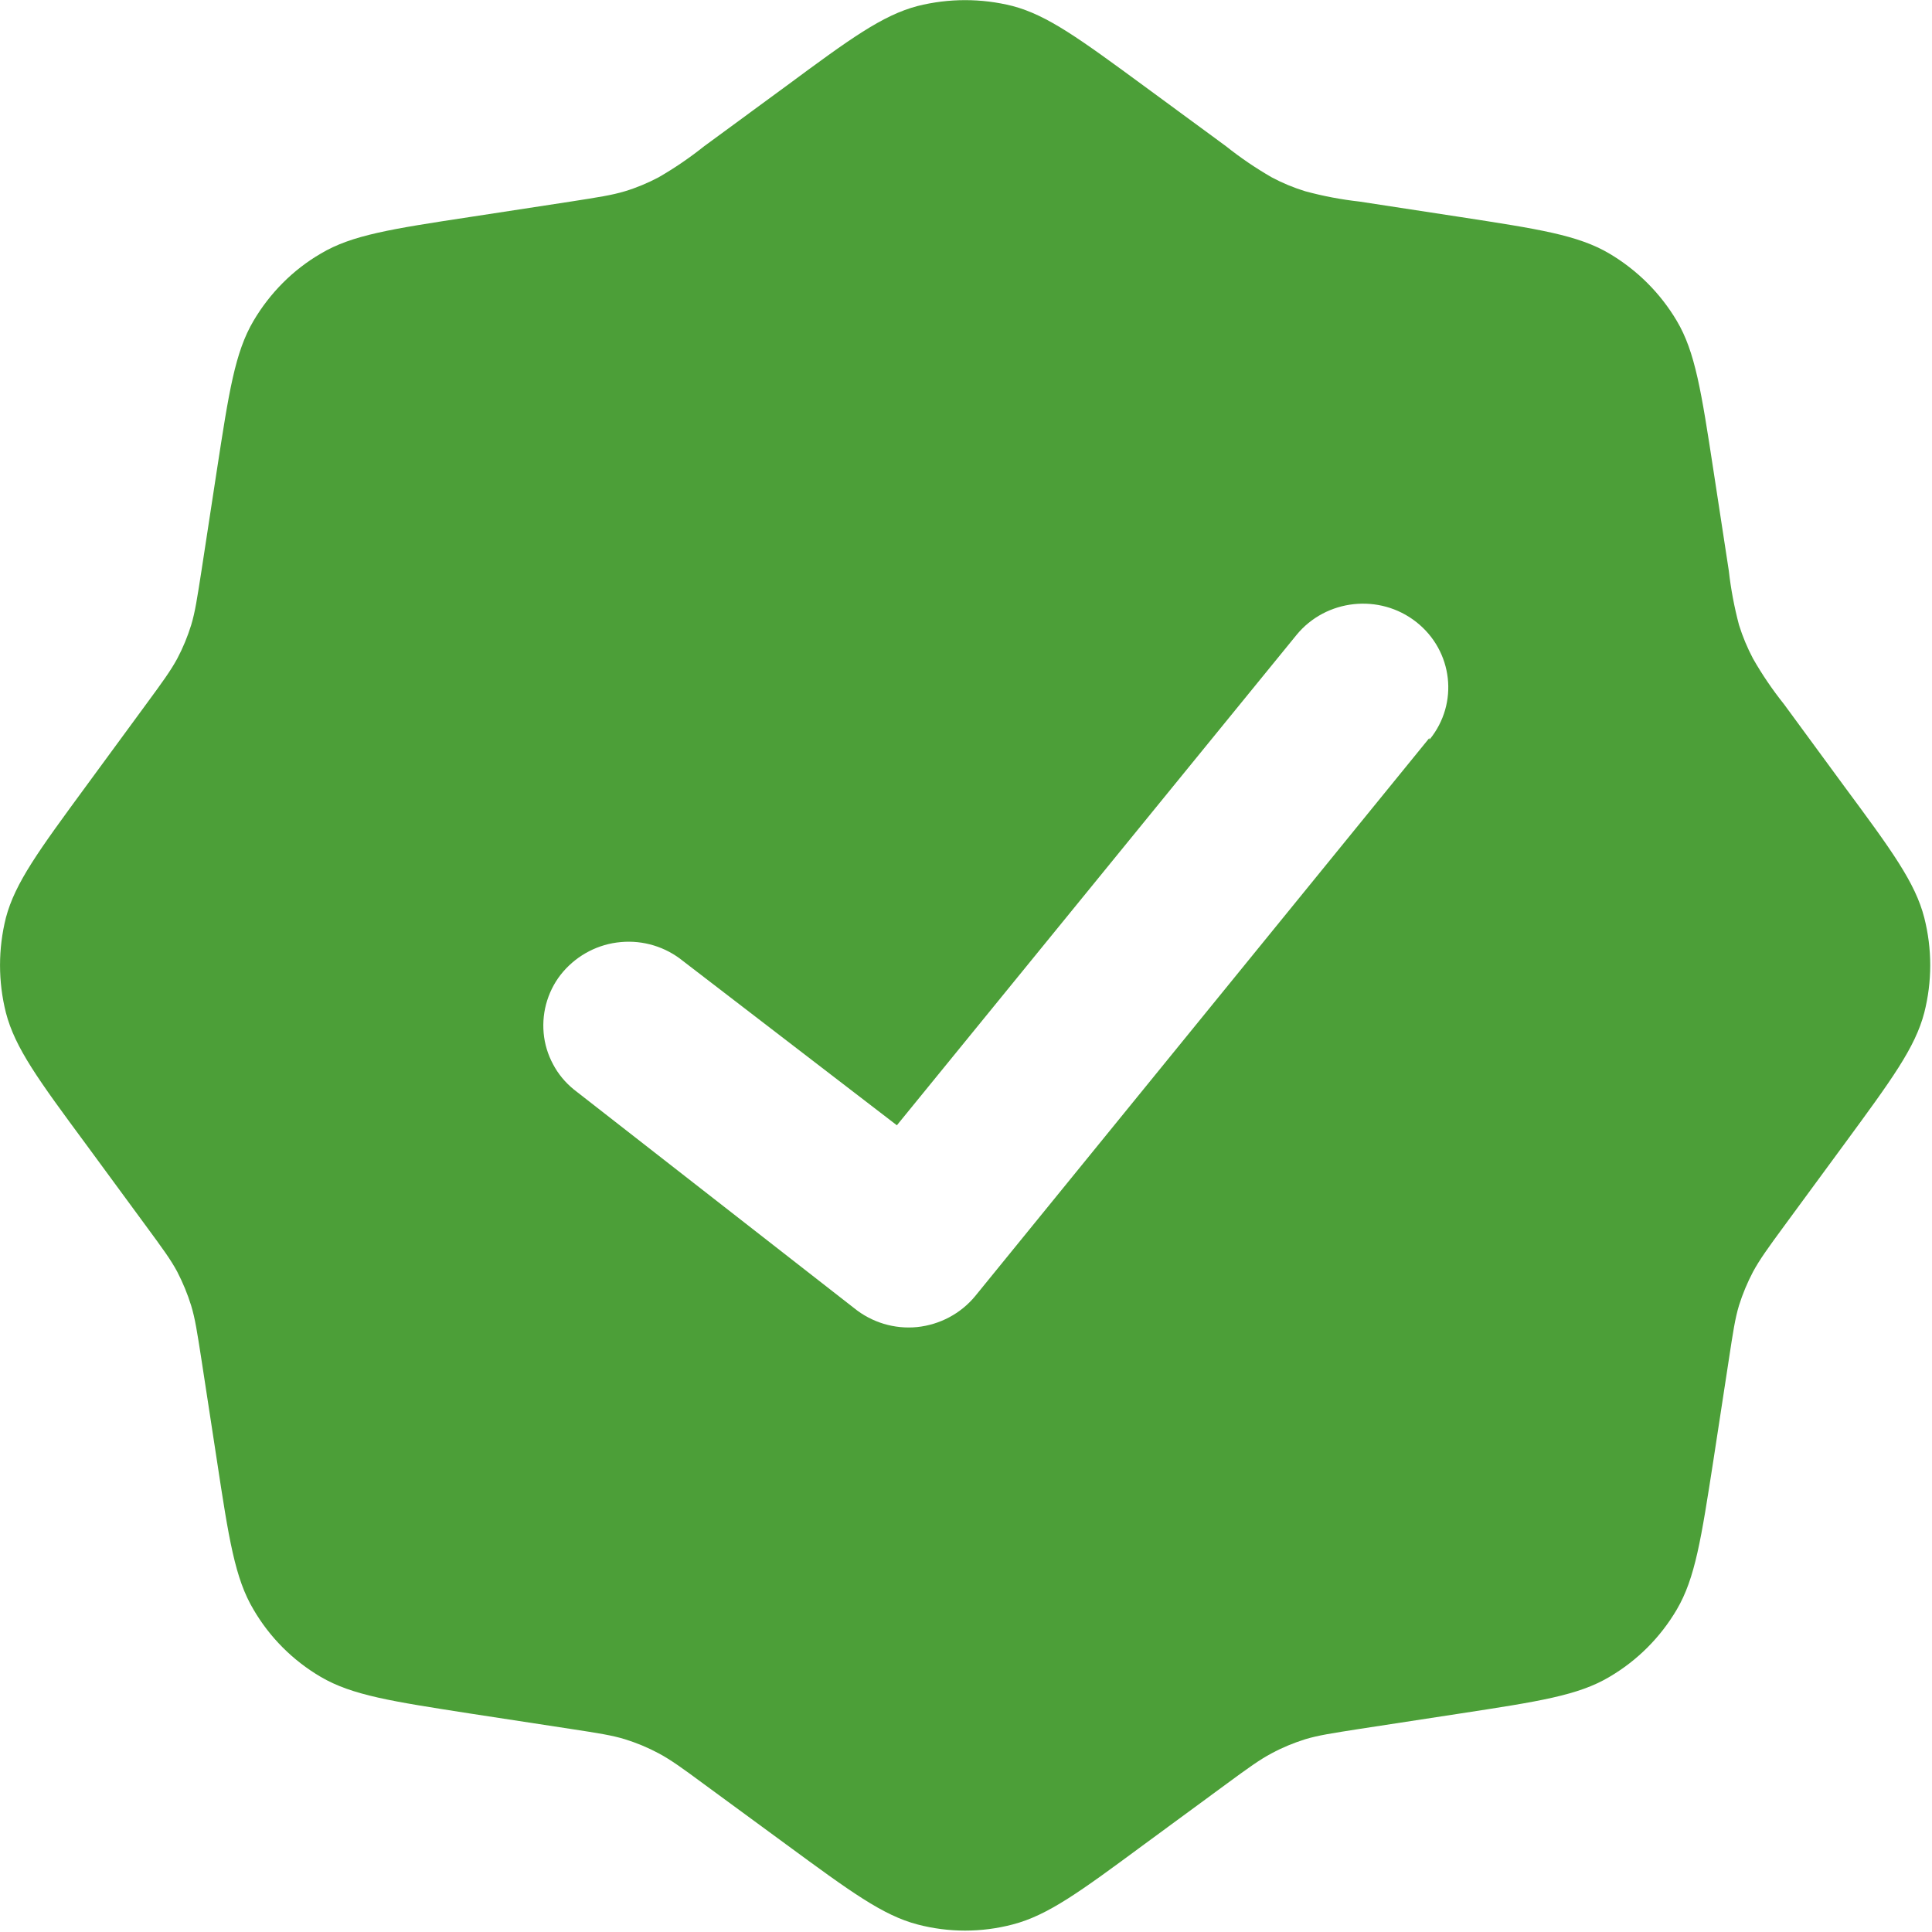 <svg width="18" height="18" viewBox="0 0 18 18" fill="none" xmlns="http://www.w3.org/2000/svg">
<g clip-path="url(#clip0_267_5437)">
<path fill-rule="evenodd" clip-rule="evenodd" d="M7.323 0.803L6.561 1.362C6.427 1.469 6.285 1.566 6.136 1.652C6.036 1.705 5.931 1.749 5.822 1.782C5.699 1.819 5.572 1.838 5.317 1.878L4.383 2.021C3.646 2.133 3.277 2.19 2.988 2.363C2.729 2.514 2.515 2.73 2.362 2.989C2.189 3.282 2.133 3.651 2.02 4.384L1.877 5.318C1.837 5.573 1.818 5.702 1.781 5.824C1.747 5.933 1.704 6.037 1.651 6.137C1.59 6.249 1.514 6.354 1.361 6.562L0.802 7.324C0.361 7.925 0.141 8.225 0.055 8.55C-0.018 8.841 -0.018 9.145 0.055 9.435C0.14 9.764 0.361 10.065 0.802 10.662L1.361 11.423C1.514 11.631 1.591 11.736 1.651 11.848C1.703 11.949 1.747 12.054 1.781 12.164C1.818 12.285 1.837 12.412 1.877 12.668L2.02 13.601C2.132 14.338 2.189 14.706 2.362 14.996C2.513 15.255 2.729 15.471 2.988 15.623C3.281 15.795 3.65 15.851 4.383 15.965L5.317 16.108C5.572 16.147 5.701 16.167 5.822 16.204C5.931 16.238 6.035 16.281 6.136 16.335C6.248 16.395 6.353 16.47 6.561 16.624L7.323 17.183C7.924 17.624 8.224 17.845 8.549 17.93C8.839 18.006 9.144 18.006 9.434 17.93C9.763 17.845 10.064 17.624 10.661 17.183L11.422 16.624C11.63 16.471 11.735 16.395 11.848 16.335C11.948 16.281 12.053 16.238 12.161 16.204C12.284 16.167 12.411 16.148 12.666 16.108L13.6 15.965C14.337 15.852 14.705 15.796 14.995 15.623C15.254 15.471 15.47 15.255 15.622 14.996C15.794 14.704 15.85 14.335 15.964 13.601L16.107 12.668C16.146 12.412 16.165 12.285 16.202 12.162C16.236 12.054 16.28 11.949 16.333 11.848C16.394 11.736 16.469 11.631 16.622 11.423L17.181 10.662C17.622 10.061 17.843 9.762 17.928 9.435C18.002 9.145 18.002 8.841 17.928 8.55C17.844 8.222 17.622 7.92 17.181 7.324L16.622 6.562C16.515 6.428 16.418 6.286 16.333 6.137C16.28 6.037 16.236 5.932 16.202 5.823C16.158 5.657 16.126 5.488 16.107 5.318L15.964 4.384C15.851 3.647 15.794 3.278 15.622 2.989C15.469 2.731 15.253 2.516 14.995 2.363C14.703 2.19 14.334 2.134 13.6 2.021L12.666 1.878C12.496 1.859 12.327 1.827 12.161 1.782C12.053 1.749 11.947 1.705 11.848 1.652C11.699 1.566 11.556 1.469 11.422 1.362L10.661 0.803C10.06 0.362 9.76 0.142 9.434 0.056C9.144 -0.017 8.84 -0.017 8.549 0.056C8.221 0.142 7.919 0.362 7.323 0.803ZM13.319 6.89C13.594 6.553 13.537 6.064 13.195 5.795C12.853 5.526 12.353 5.581 12.079 5.916L8.356 10.484L6.364 8.954C6.202 8.822 5.994 8.758 5.785 8.777C5.576 8.795 5.383 8.895 5.246 9.054C5.179 9.132 5.129 9.223 5.098 9.321C5.067 9.418 5.056 9.522 5.065 9.624C5.074 9.726 5.104 9.825 5.153 9.916C5.201 10.007 5.267 10.086 5.347 10.151L7.957 12.187C8.122 12.321 8.333 12.385 8.545 12.364C8.756 12.342 8.951 12.239 9.086 12.075L13.316 6.877L13.319 6.89Z" fill="#4C9F38"/>
</g>
<defs>
<clipPath id="clip0_267_5437">
<rect width="18" height="18" fill="white"/>
</clipPath>
</defs>
</svg>
